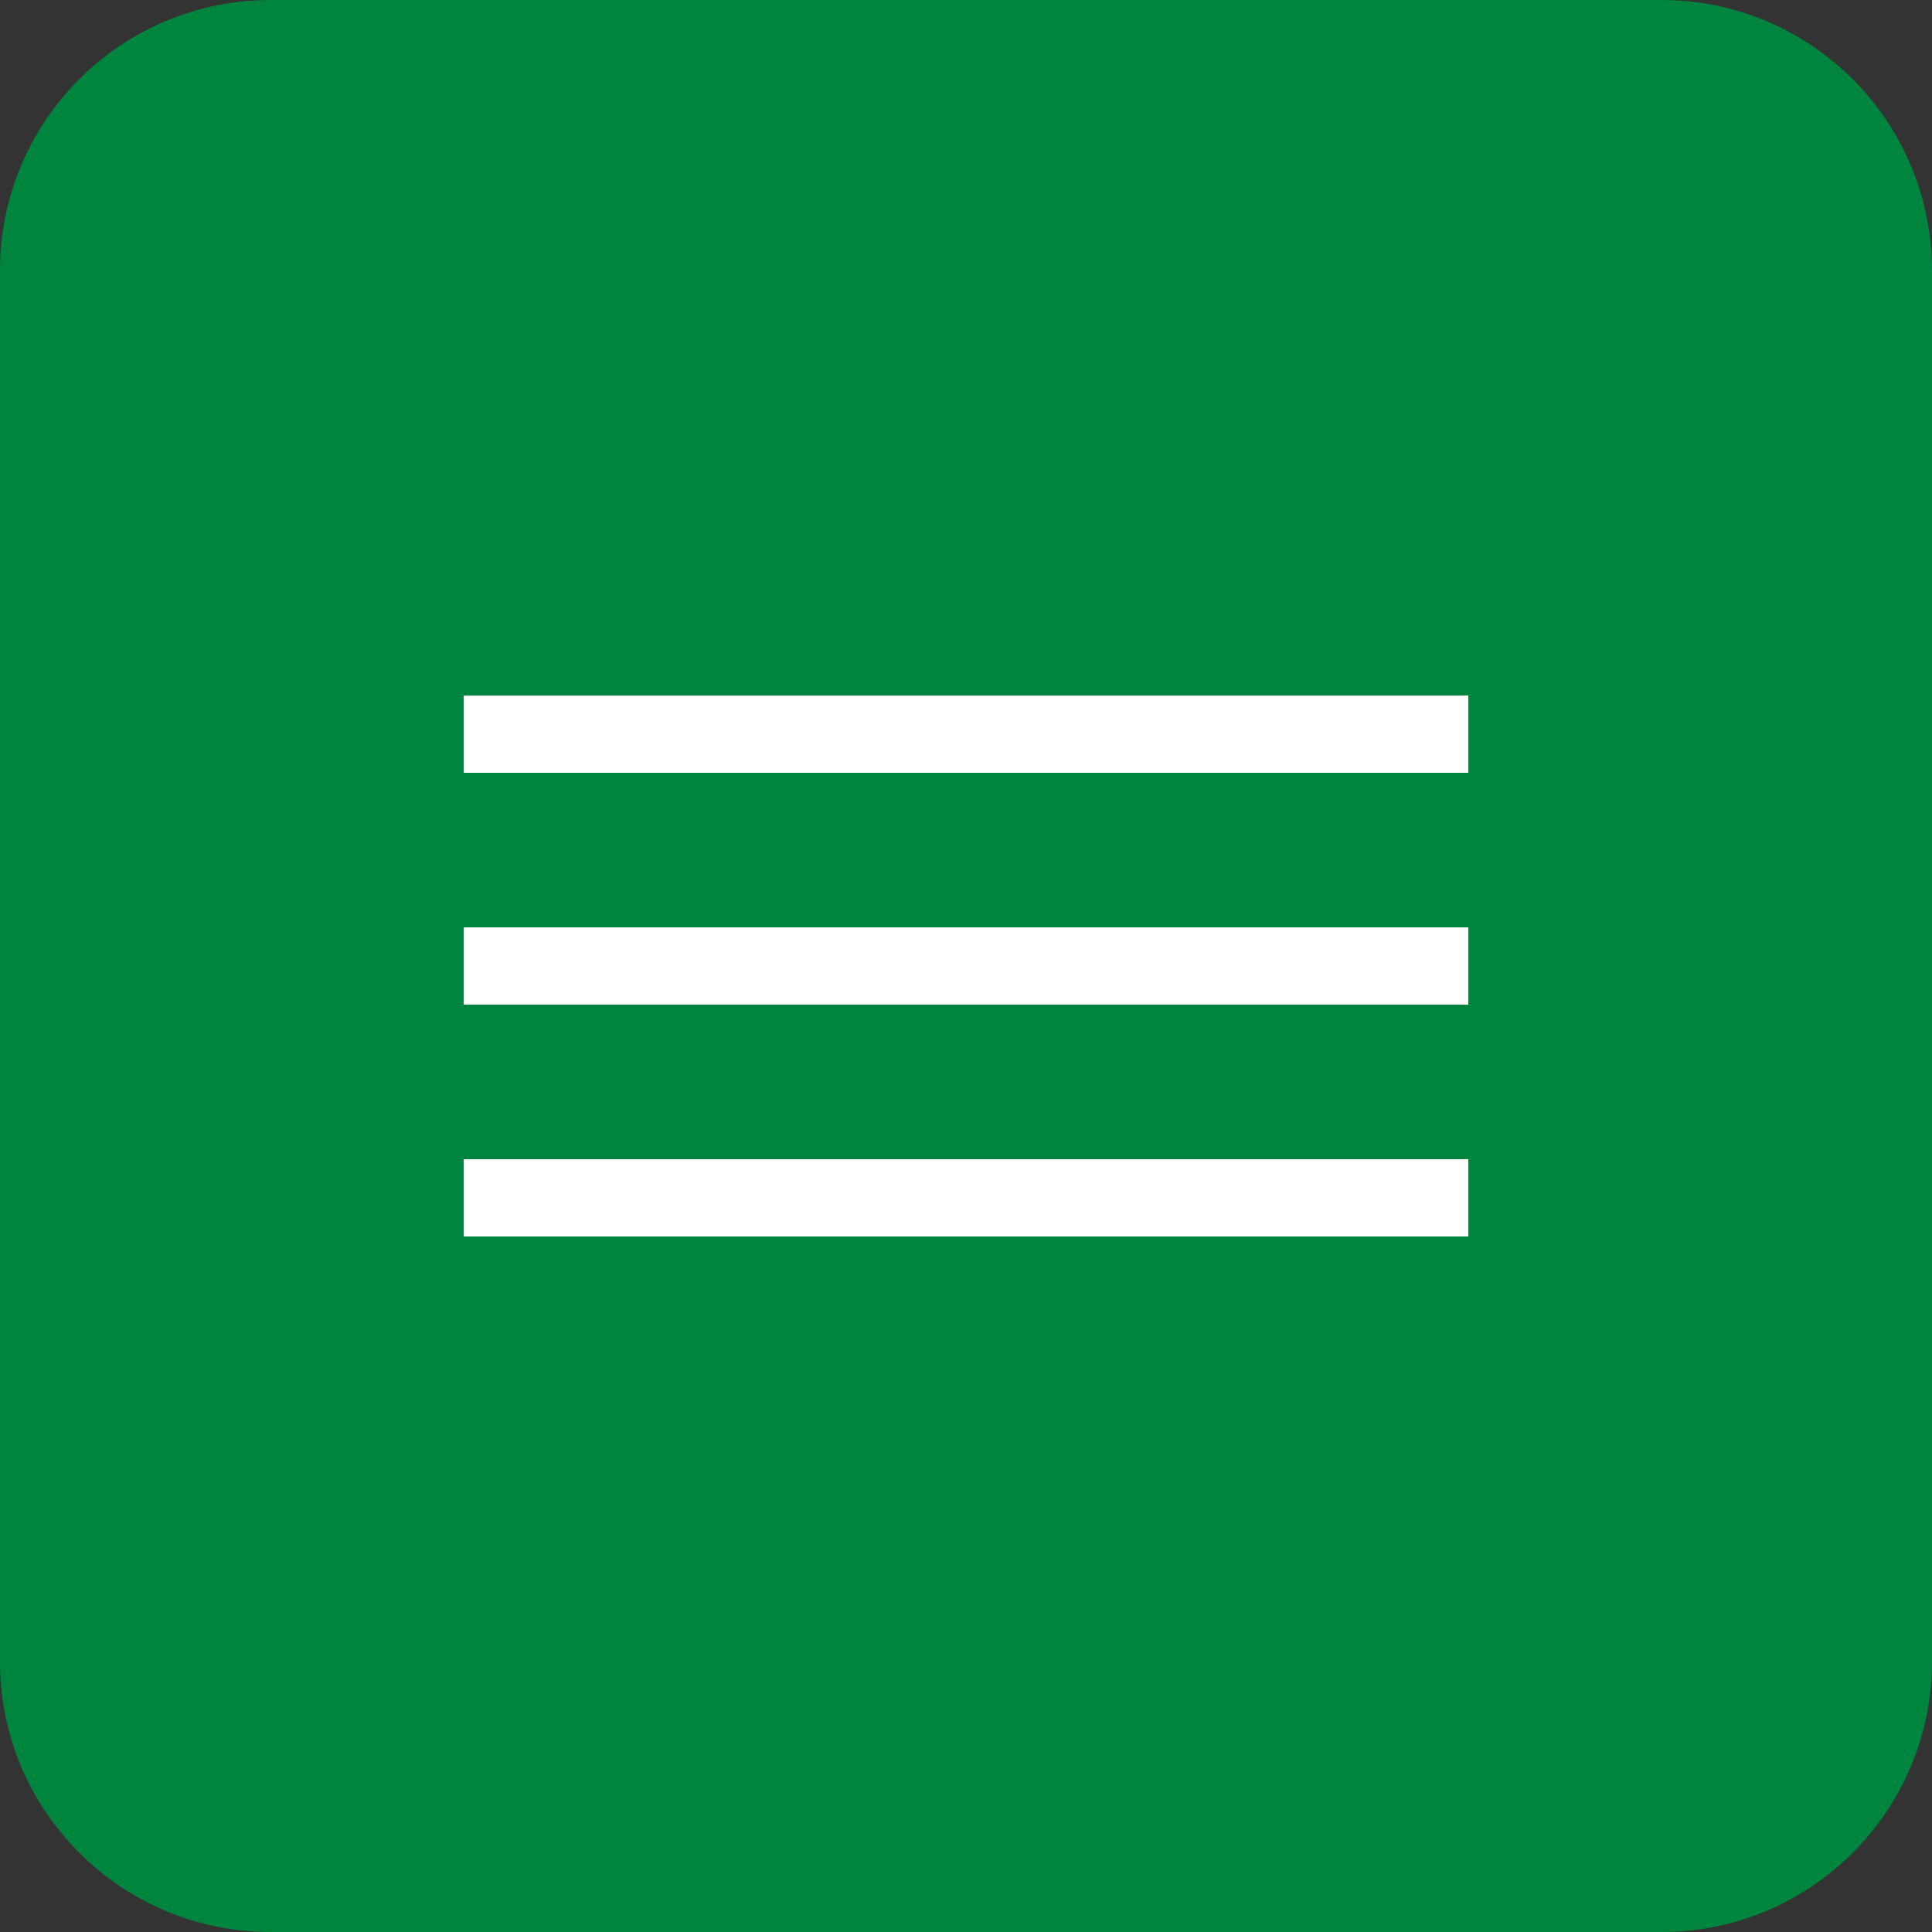 <?xml version="1.0" encoding="UTF-8"?> <svg xmlns="http://www.w3.org/2000/svg" width="50" height="50" viewBox="0 0 50 50" fill="none"><rect x="0" y="0" width="50" height="50" fill="#333333" stroke="none"/> <g clip-path="url(#clip0_32_46)"> <path d="M43 0H7C3.134 0 0 3.134 0 7V43C0 46.866 3.134 50 7 50H43C46.866 50 50 46.866 50 43V7C50 3.134 46.866 0 43 0Z" fill="#00853F"></path> <path d="M38 18H12V20H38V18Z" fill="white"></path> <path d="M38 24H12V26H38V24Z" fill="white"></path> <path d="M38 30H12V32H38V30Z" fill="white"></path> </g> <defs> <clipPath id="clip0_32_46"> <rect width="50" height="50" fill="white"></rect> </clipPath> </defs> </svg> 